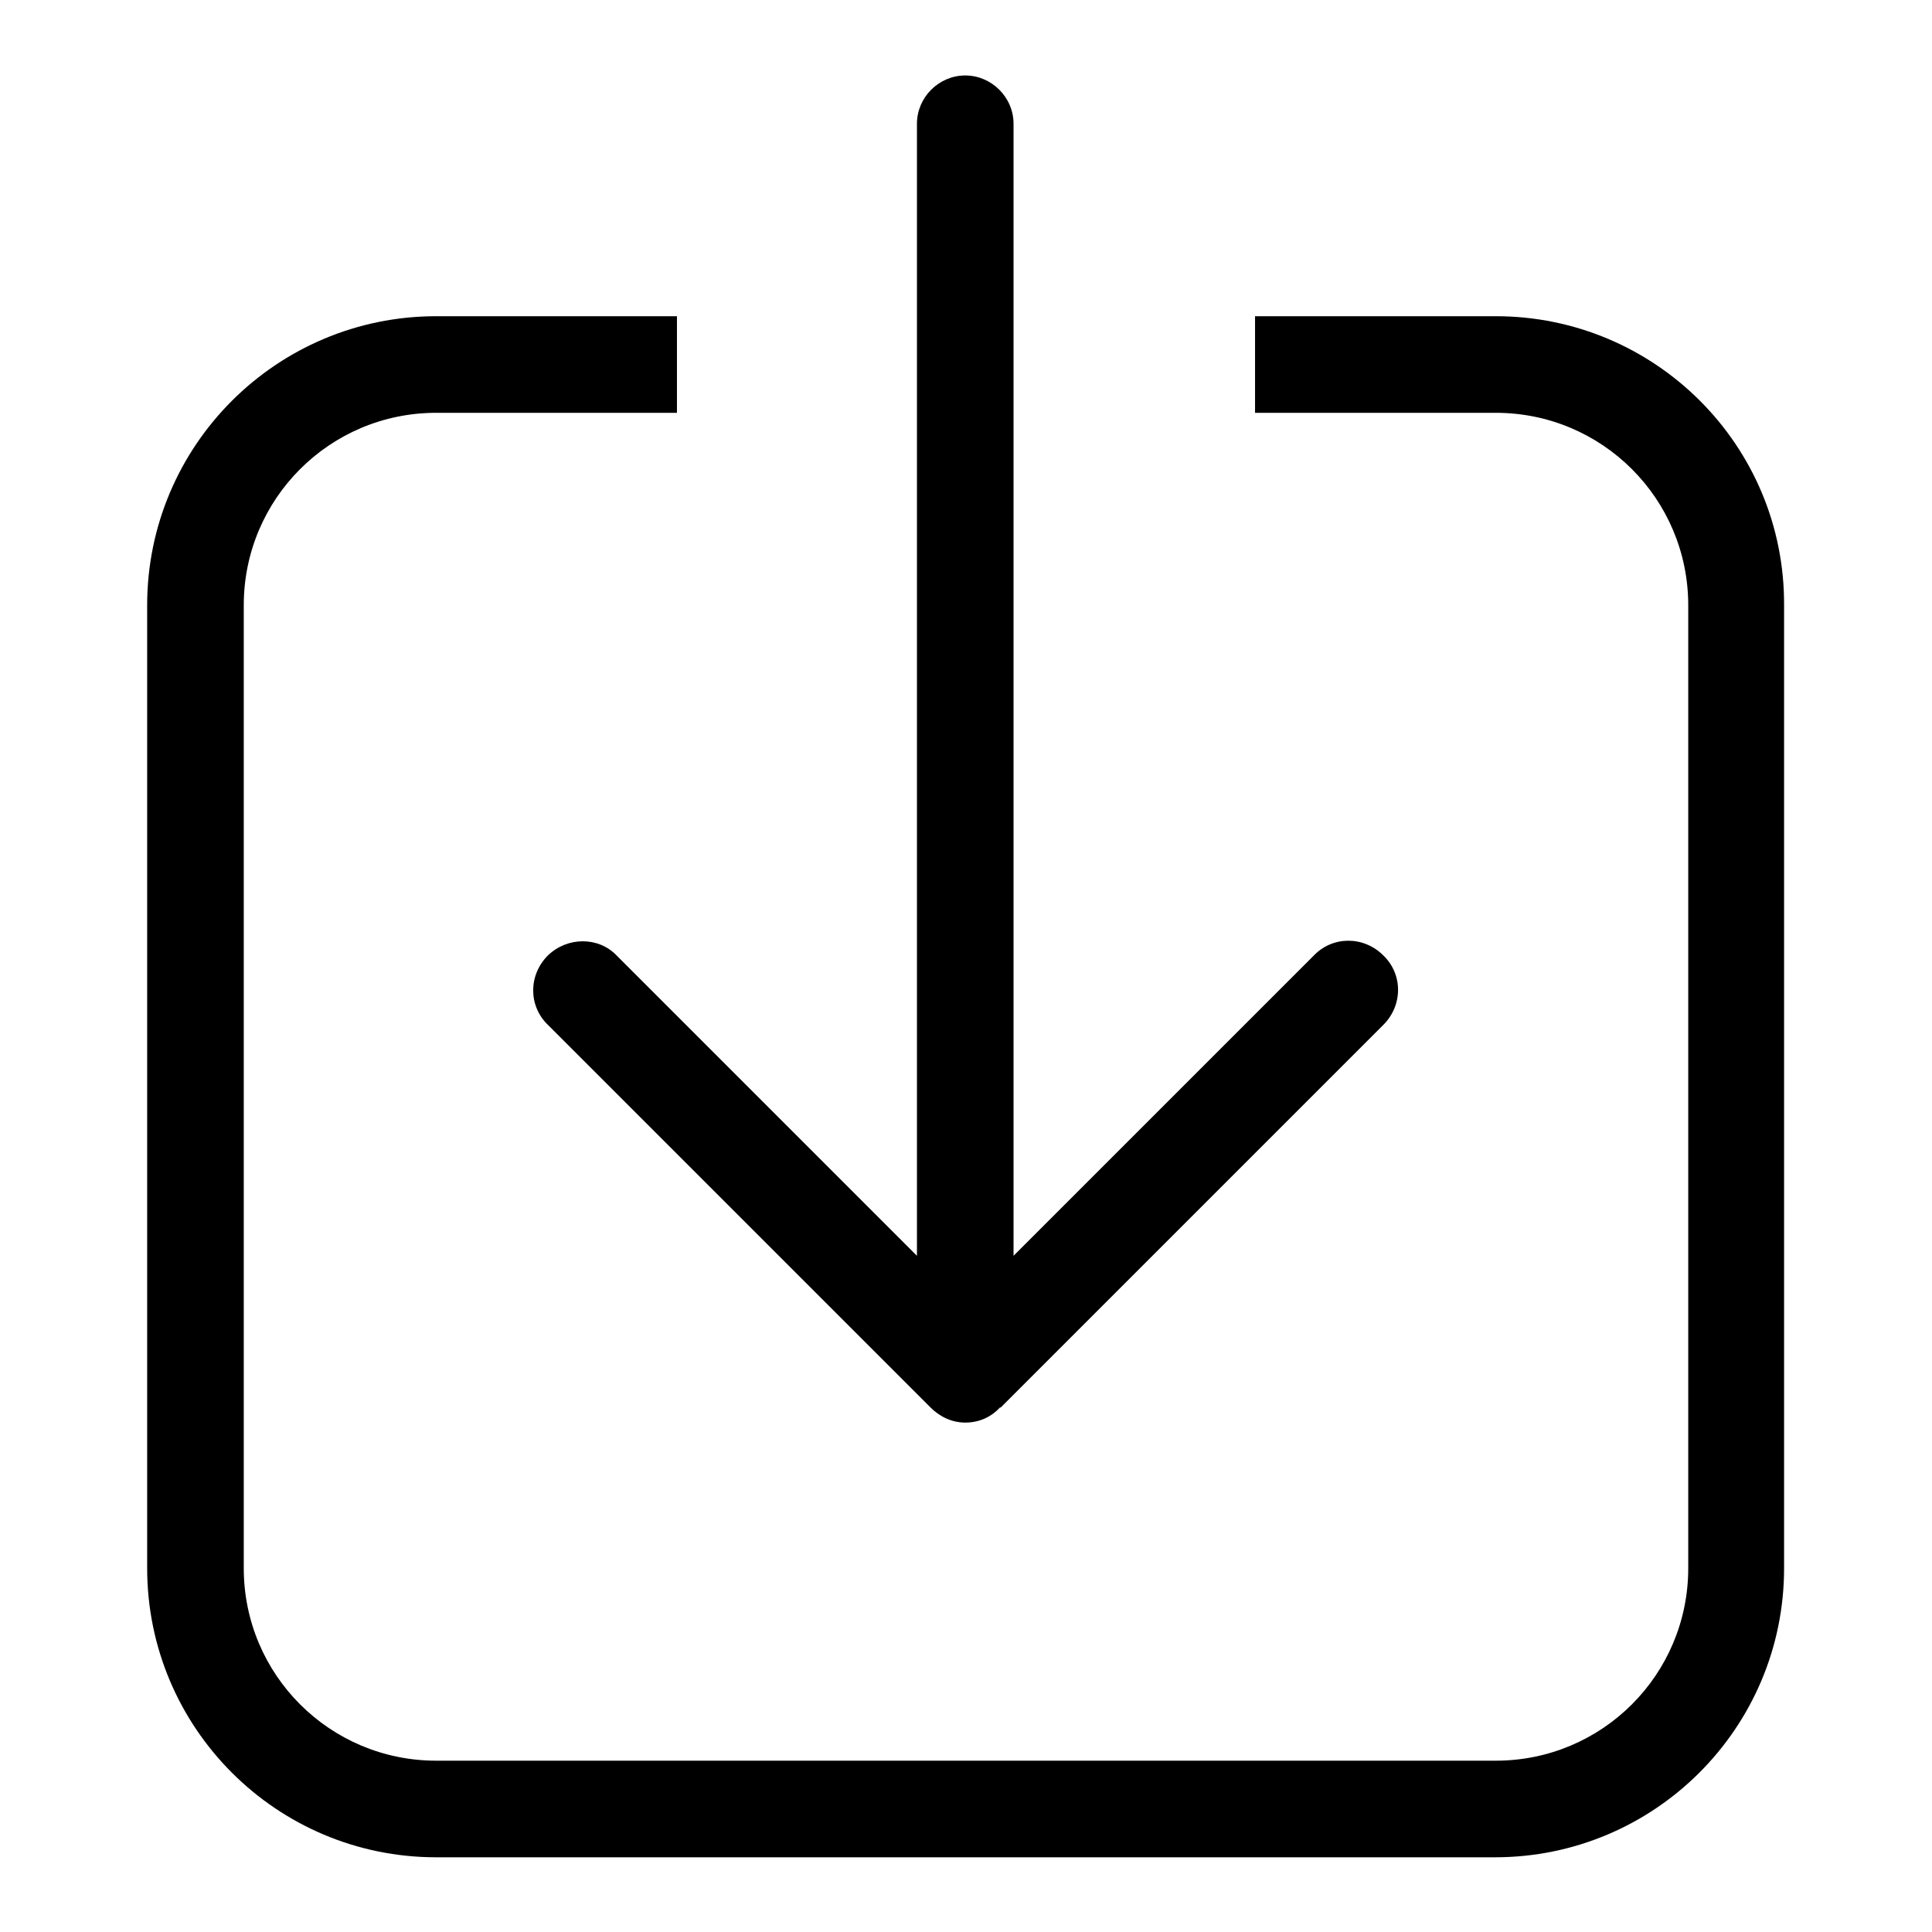 <?xml version="1.0" encoding="utf-8"?>
<!-- Svg Vector Icons : http://www.onlinewebfonts.com/icon -->
<!DOCTYPE svg PUBLIC "-//W3C//DTD SVG 1.1//EN" "http://www.w3.org/Graphics/SVG/1.1/DTD/svg11.dtd">
<svg version="1.1" xmlns="http://www.w3.org/2000/svg" xmlns:xlink="http://www.w3.org/1999/xlink" x="0px" y="0px" viewBox="0 0 256 256" enable-background="new 0 0 256 256" xml:space="preserve">
<g><g><path fill="#000000" d="M72.6,126.6c-2.6,2.6-2.6,6.7,0,9.2l50.7,50.7c0,0,0,0,0,0c1.2,1.2,2.8,2,4.6,2c1.8,0,3.4-0.7,4.6-2c0,0,0,0,0.1,0l50.7-50.7c2.6-2.6,2.6-6.7,0-9.2c-2.6-2.6-6.7-2.6-9.2,0l-39.8,39.8v-150c0-3.5-2.9-6.4-6.4-6.4c-3.5,0-6.4,2.9-6.4,6.4v150l-39.8-39.8C79.3,124.1,75.2,124.1,72.6,126.6z M198.2,41.9h-31.9v12.8h31.9c14.1,0,25.5,11.4,25.5,25.5v127.6c0,14.1-11.4,25.5-25.5,25.5H57.8c-14.1,0-25.5-11.4-25.5-25.5V80.2c0-14.1,11.4-25.5,25.5-25.5h31.9V41.9H57.8c-21.1,0-38.3,17.1-38.3,38.3v127.6c0,21.1,17.1,38.3,38.3,38.3h140.3c21.1,0,38.3-17.1,38.3-38.3V80.2C236.5,59,219.3,41.9,198.2,41.9z"/></g></g>
</svg>